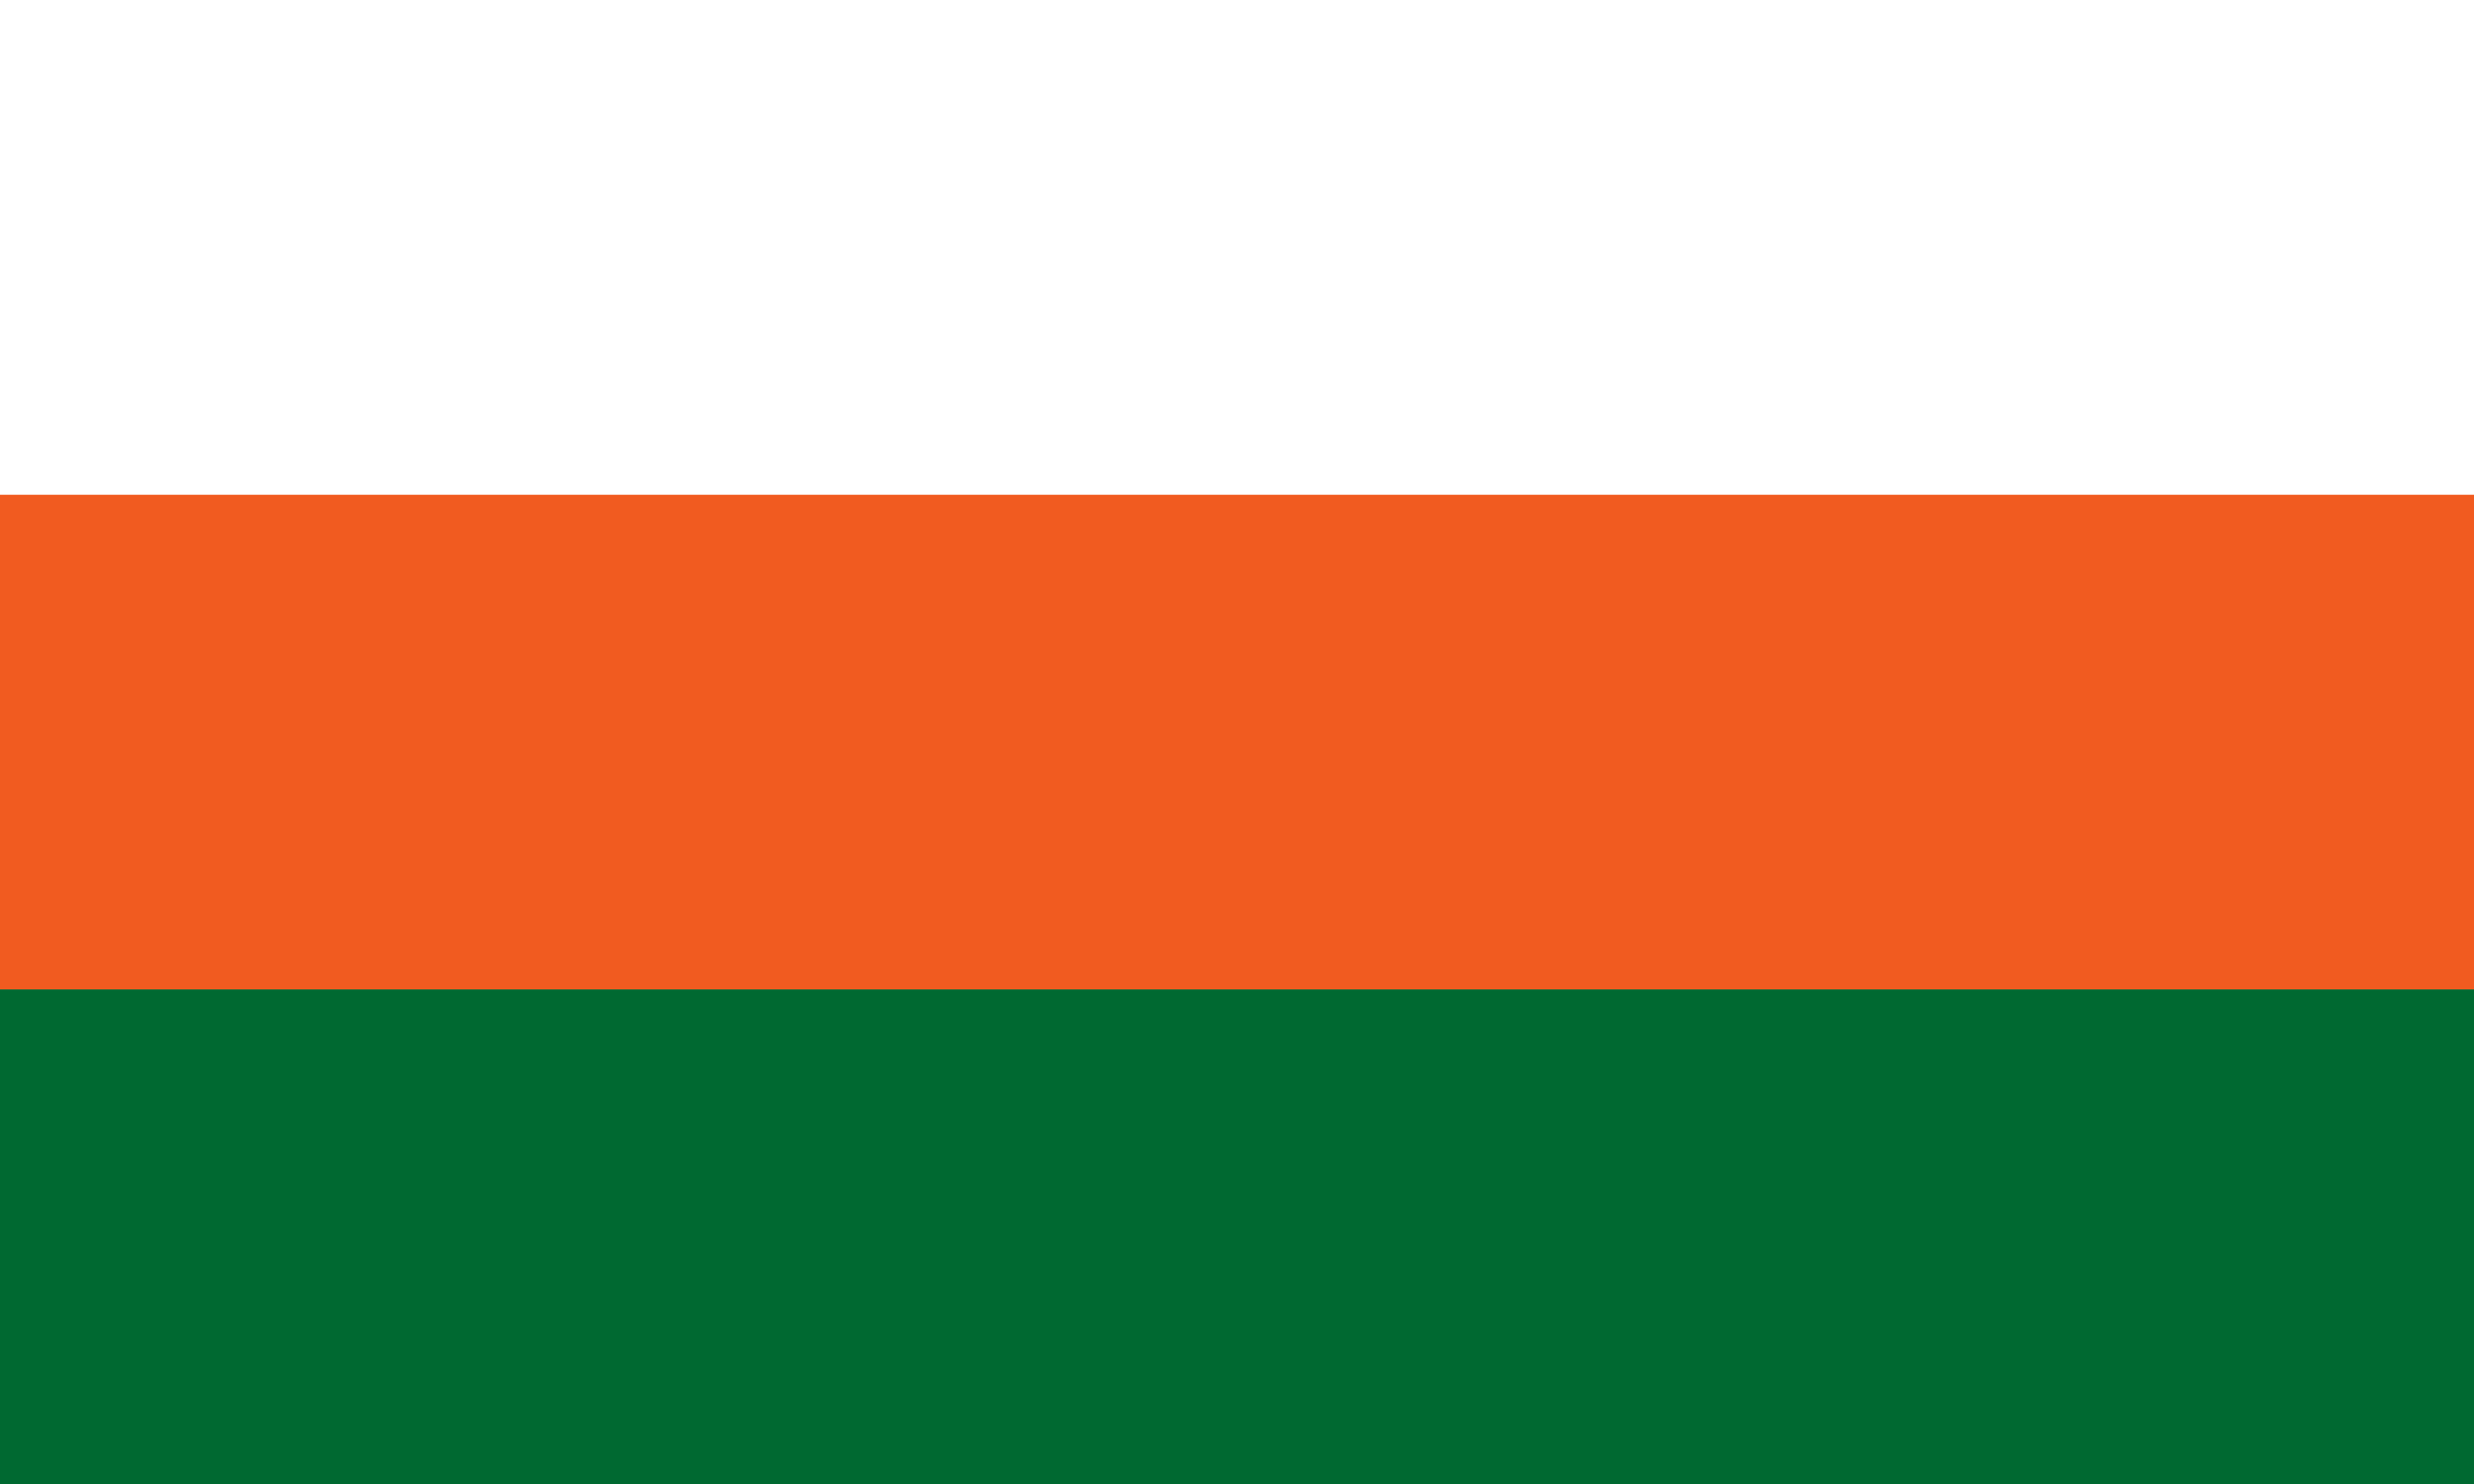<svg xmlns="http://www.w3.org/2000/svg" xmlns:xlink="http://www.w3.org/1999/xlink" version="1.1" width="638.75pt" height="383.25pt" viewBox="0 0 638.75 383.25">
<g>
<path d="M0 0H638.75V383.25H0Z" fill="#ffffff"/>
<path d="M0 255.512H638.75V383.25H0Z" fill="#006931"/>
<path d="M0 127.777H638.75V255.511H0Z" fill="#f15b20"/>
</g>
</svg>
